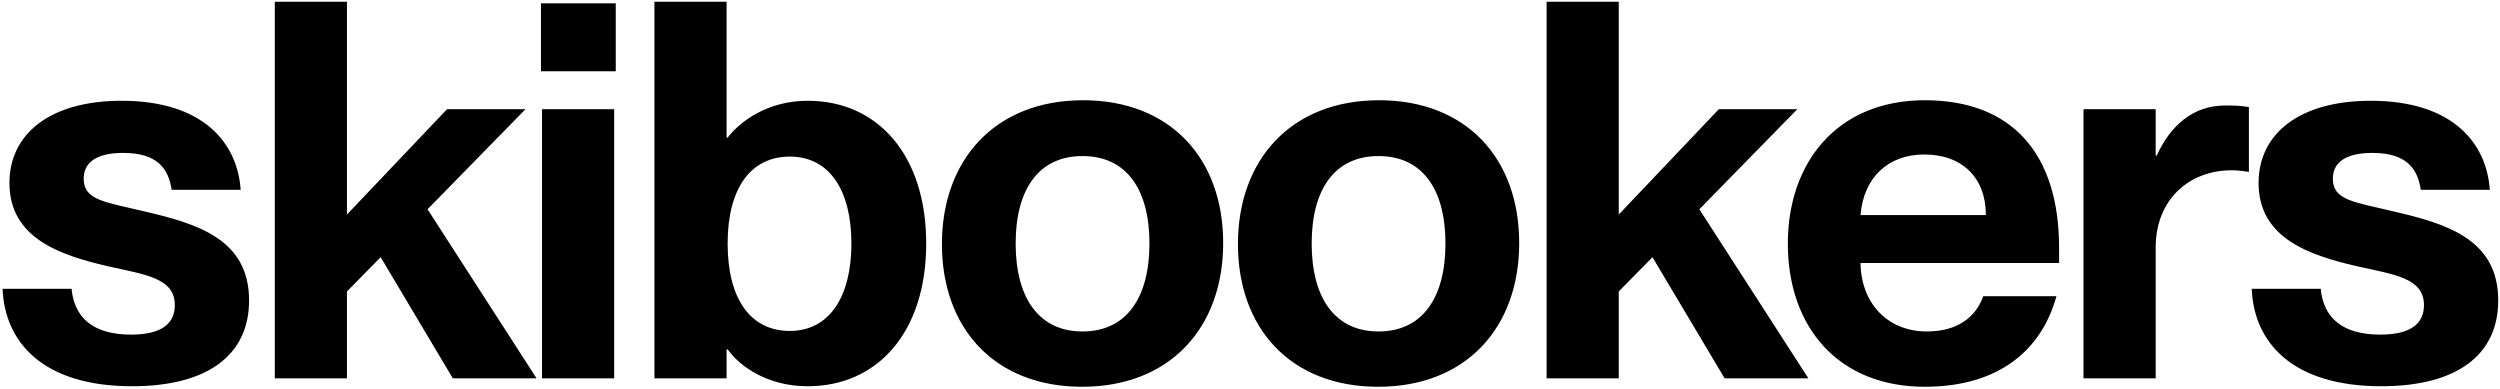 <svg width="674" height="105" viewBox="0 0 674 105" fill="none" xmlns="http://www.w3.org/2000/svg">
<path d="M291.997 27.024C315.427 27.024 329.769 42.644 329.77 65.506C329.77 88.368 315.428 104.272 291.714 104.272C268.284 104.272 253.941 88.652 253.941 65.79C253.941 43.07 268.283 27.025 291.997 27.024ZM371.804 27.024C395.234 27.024 409.576 42.644 409.576 65.506C409.576 88.368 395.234 104.272 371.521 104.272C348.091 104.272 333.748 88.652 333.748 65.79C333.748 43.07 348.09 27.025 371.804 27.024ZM518.918 27.024C542.632 27.024 555.128 41.65 555.128 66.784V70.902H501.594C501.736 81.694 508.836 89.362 519.486 89.362C529.284 89.362 533.26 83.966 534.68 79.848H554.418C550.442 94.332 538.94 104.272 518.918 104.272C495.63 104.272 481.998 88.226 481.998 65.648C481.998 43.781 495.346 27.024 518.918 27.024ZM32.789 27.166C54.799 27.166 64.029 38.526 64.881 51.164H46.279C45.427 45.484 42.445 41.224 33.215 41.224C25.831 41.224 22.566 43.922 22.565 48.182C22.565 54.004 28.245 54.43 38.895 56.986C52.953 60.252 67.153 64.371 67.153 80.984C67.153 95.752 55.935 104.13 35.629 104.13C11.489 104.13 1.265 92.202 0.697 77.86H19.299C20.009 85.528 24.98 90.214 35.346 90.214C44.149 90.214 47.131 86.806 47.131 82.262C47.131 74.878 39.037 74.026 28.955 71.754C16.175 68.772 2.543 64.228 2.543 49.318C2.543 36.112 13.477 27.166 32.789 27.166ZM195.886 37.106H196.17C199.436 32.846 206.82 27.166 217.754 27.166C236.64 27.166 249.704 41.792 249.704 65.648C249.704 89.504 236.64 104.13 217.754 104.13C206.82 104.13 199.436 98.734 196.17 94.19H195.886V102H176.432V0.47H195.886V37.106ZM639.158 27.166C661.168 27.166 670.398 38.526 671.25 51.164H652.648C651.796 45.484 648.814 41.224 639.584 41.224C632.201 41.224 628.935 43.922 628.935 48.182C628.935 54.004 634.615 54.43 645.265 56.986C659.323 60.252 673.522 64.371 673.522 80.984C673.522 95.752 662.304 104.13 641.998 104.13C617.858 104.13 607.635 92.202 607.066 77.86H625.668C626.378 85.528 631.349 90.214 641.715 90.214C650.519 90.214 653.5 86.806 653.5 82.262C653.5 74.878 645.406 74.026 635.324 71.754C622.544 68.772 608.912 64.228 608.912 49.318C608.912 36.112 619.846 27.166 639.158 27.166ZM93.54 57.838L120.52 29.438H141.678L115.266 56.418L144.66 102H122.082L102.628 69.34L93.54 78.57V102H74.086V0.47H93.54V57.838ZM165.582 102H146.128V29.439H165.582V102ZM436.419 57.838L463.398 29.438H484.557L458.145 56.418L487.539 102H464.961L445.507 69.34L436.419 78.57V102H416.965V0.47H436.419V57.838ZM599.913 28.444C602.043 28.444 603.889 28.444 606.303 28.87V46.336C604.457 46.052 603.179 45.91 601.617 45.91C590.399 45.91 581.169 53.578 581.169 66.784V102H561.715V29.438H581.169V41.934H581.453C585.145 33.84 591.251 28.444 599.913 28.444ZM291.855 42.076C279.927 42.076 273.821 51.164 273.821 65.648C273.821 80.132 279.928 89.362 291.855 89.362C303.783 89.362 309.89 80.132 309.89 65.648C309.89 51.164 303.783 42.076 291.855 42.076ZM371.662 42.076C359.734 42.076 353.628 51.164 353.628 65.648C353.628 80.132 359.734 89.362 371.662 89.362C383.59 89.362 389.696 80.132 389.696 65.648C389.696 51.164 383.59 42.076 371.662 42.076ZM212.926 42.218C202.418 42.218 196.17 50.738 196.17 65.648C196.17 80.7 202.418 89.22 212.926 89.22C223.718 89.22 229.54 79.848 229.54 65.648C229.54 51.449 223.718 42.218 212.926 42.218ZM518.776 41.65C509.12 41.65 502.446 47.757 501.594 57.98H535.39C535.39 47.899 529 41.651 518.776 41.65ZM166.008 19.214H145.844V0.896H166.008V19.214Z" fill="black"/>
</svg>
